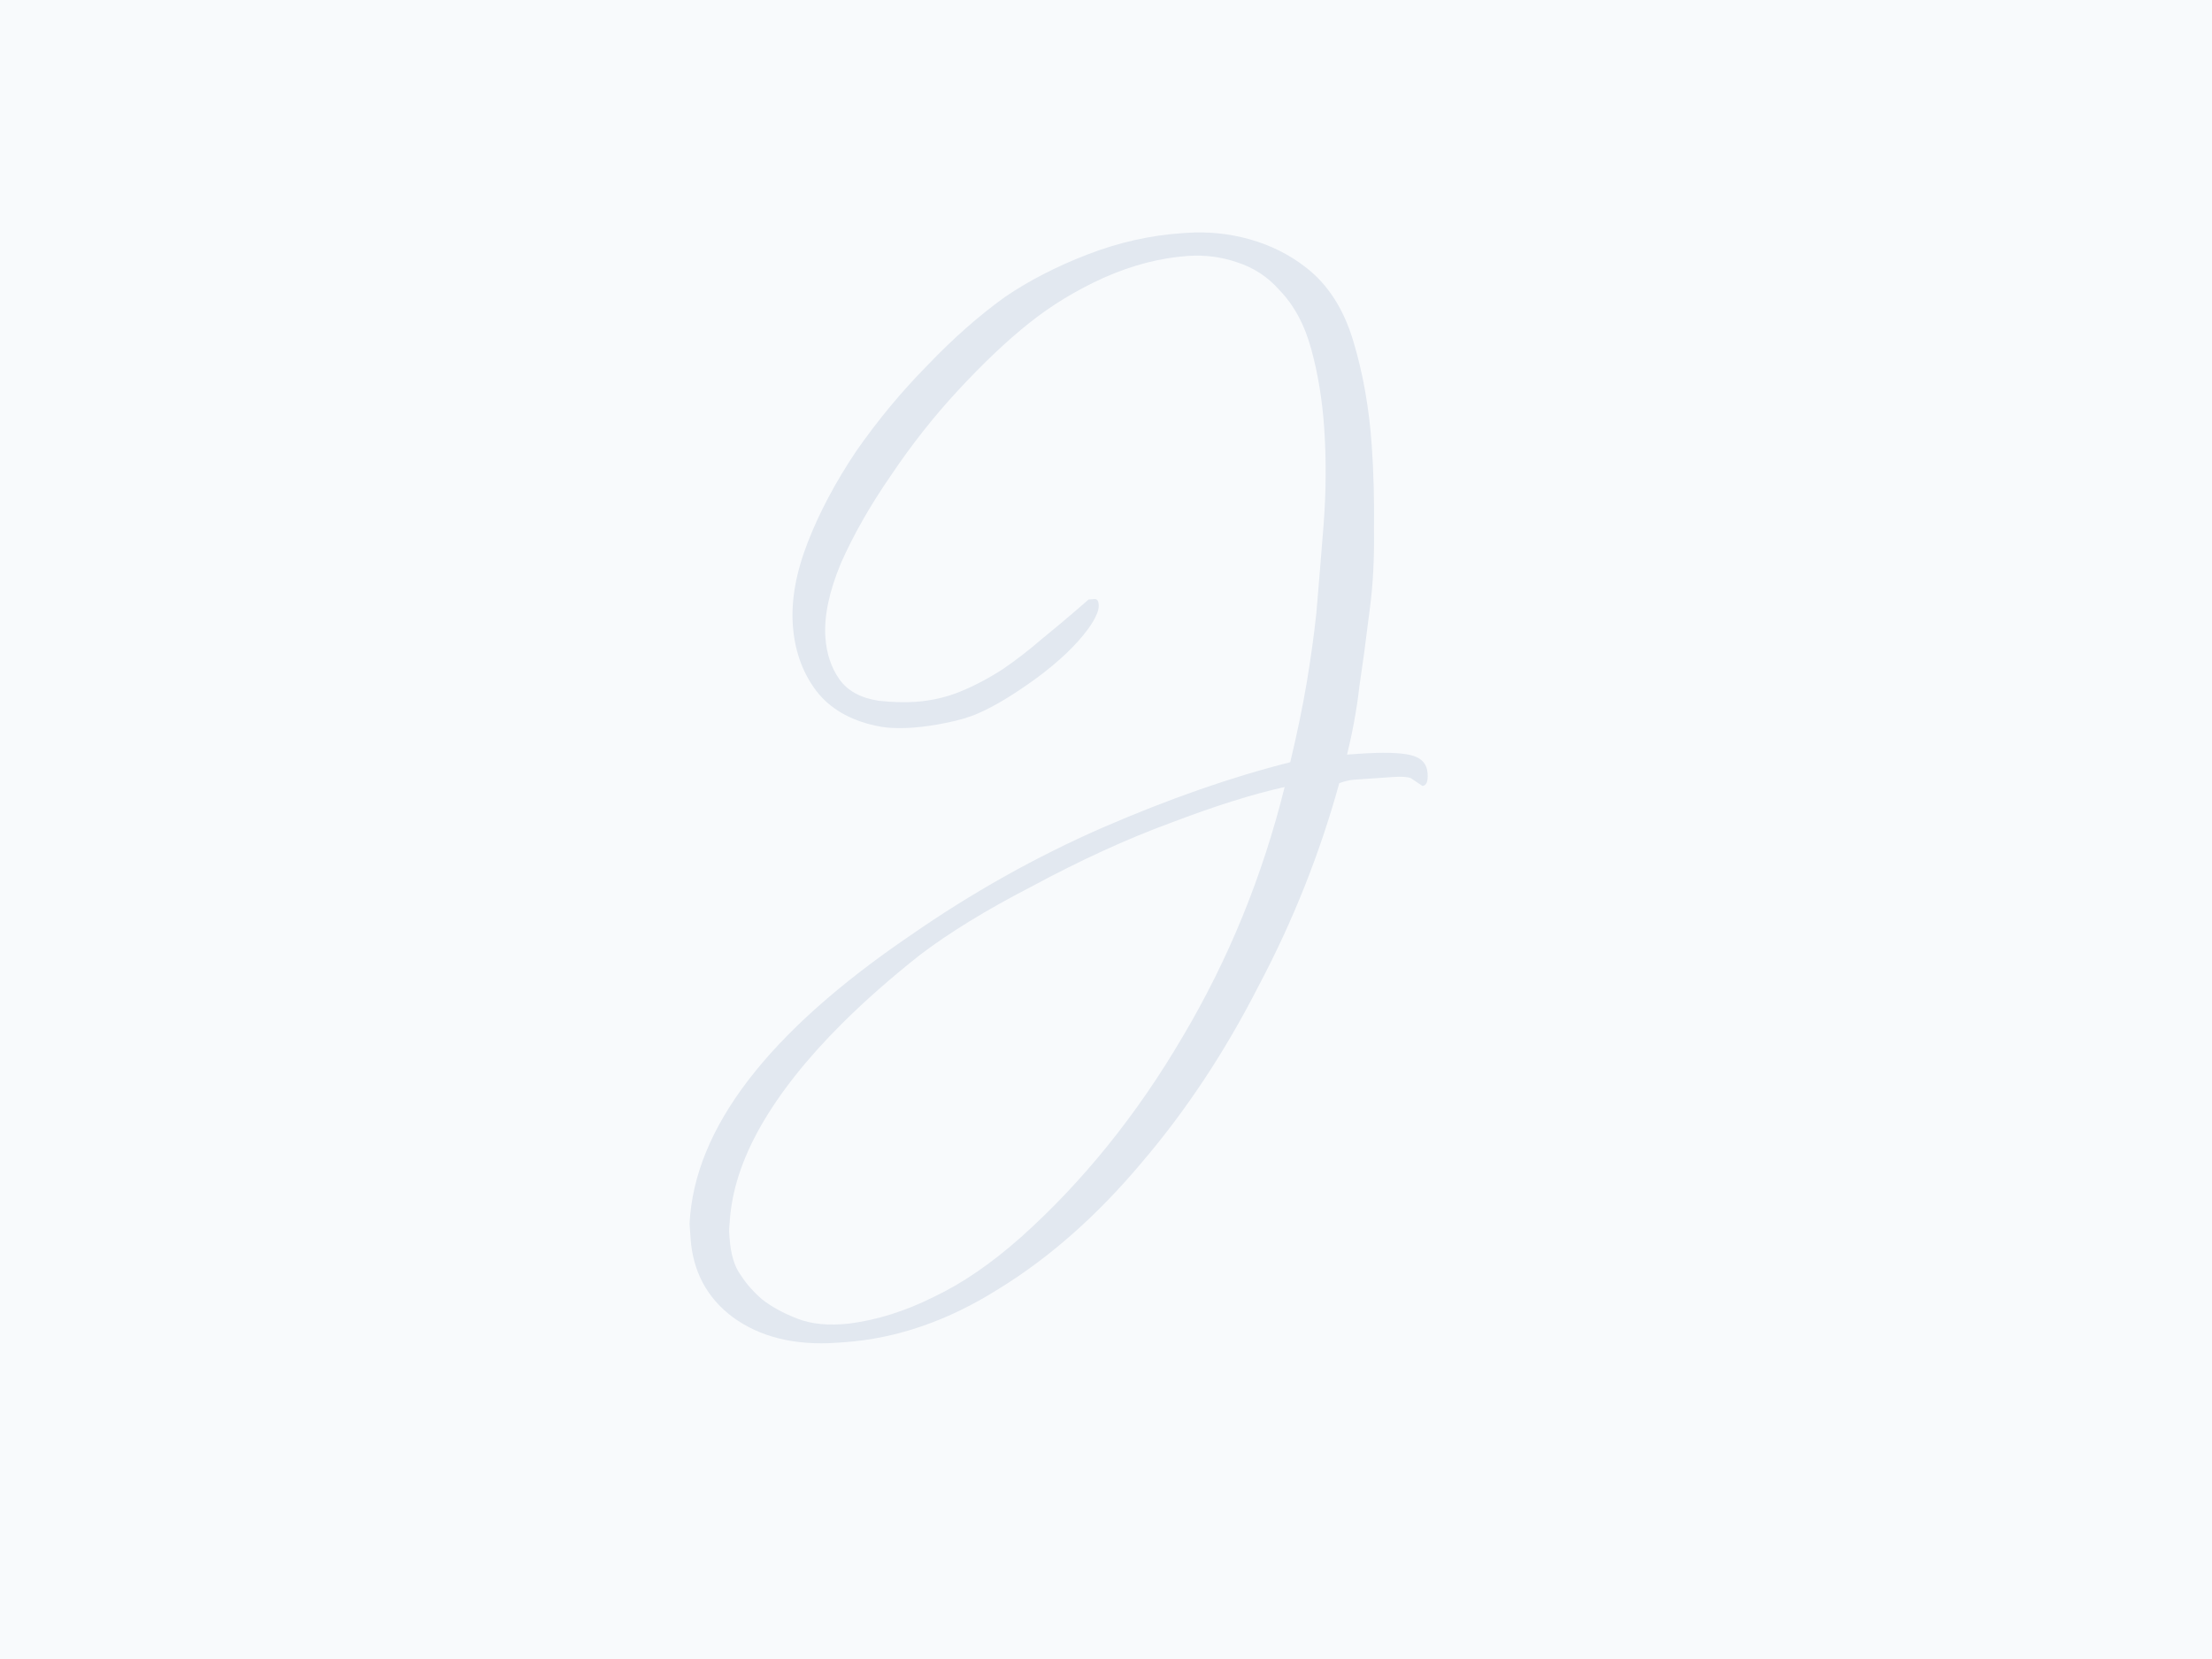 <svg width="400" height="300" viewBox="0 0 400 300" fill="none" xmlns="http://www.w3.org/2000/svg">
<rect x="0" y="0" width="400" height="300" fill="#333333" stroke="none"/>
<g clip-path="url(#clip0_66_2)">
<rect width="400" height="300" fill="#F8FAFC"/>
<path d="M151.339 242.809C143.731 243.341 137.448 241.795 132.49 238.172C127.835 234.675 125.297 229.927 124.878 223.928L124.694 221.295C125.545 204.033 138.884 186.634 164.71 169.096C175.787 161.412 187.318 154.945 199.301 149.696C211.43 144.437 222.769 140.483 233.316 137.834C234.568 132.601 235.557 127.827 236.284 123.513C237.012 119.198 237.598 114.967 238.043 110.819C238.447 106.086 238.884 100.762 239.352 94.849C239.811 88.789 239.841 82.906 239.442 77.2C239.094 72.225 238.327 67.574 237.143 63.246C235.948 58.772 234.004 55.158 231.312 52.406C229.236 50.052 226.694 48.392 223.686 47.426C220.825 46.45 217.857 46.069 214.785 46.284C209.81 46.632 204.756 47.941 199.622 50.211C194.634 52.471 190.121 55.213 186.083 58.436C182.044 61.659 177.77 65.707 173.259 70.58C168.884 75.297 164.832 80.432 161.104 85.985C157.365 91.393 154.353 96.676 152.067 101.834C149.928 106.983 148.991 111.459 149.257 115.263C149.462 118.189 150.299 120.704 151.769 122.806C153.24 124.909 155.61 126.213 158.88 126.72C161.398 126.985 163.608 127.051 165.51 126.918C168.436 126.713 171.185 126.08 173.757 125.018C176.329 123.956 178.881 122.601 181.412 120.954C183.797 119.317 186.099 117.539 188.317 115.619C190.682 113.69 192.696 112.005 194.359 110.566C196.023 109.126 196.855 108.406 196.855 108.406L197.952 108.329C198.391 108.299 198.636 108.649 198.687 109.381C198.728 109.966 198.555 110.64 198.167 111.402C197.915 112.008 197.454 112.775 196.784 113.704C194.637 116.648 191.467 119.663 187.272 122.75C183.213 125.68 179.756 127.759 176.902 128.988C175.333 129.686 173.389 130.263 171.068 130.719C168.894 131.165 166.856 131.455 164.954 131.588C163.784 131.67 162.535 131.684 161.208 131.629C160.027 131.565 158.763 131.359 157.416 131.012C152.924 129.856 149.536 127.667 147.253 124.445C144.969 121.223 143.674 117.418 143.367 113.029C143.05 108.493 143.951 103.505 146.069 98.064C148.188 92.623 151.112 87.125 154.84 81.572C158.715 76.008 162.986 70.857 167.654 66.12C172.311 61.237 177.02 57.085 181.779 53.664C186.131 50.714 191.098 48.161 196.681 46.006C202.265 43.852 207.909 42.575 213.615 42.176L214.493 42.114C218.444 41.838 222.294 42.23 226.044 43.291C229.793 44.352 233.145 46.029 236.099 48.322C240.138 51.421 243.026 55.924 244.762 61.831C246.488 67.591 247.587 73.836 248.057 80.567C248.395 85.395 248.529 90.458 248.458 95.756C248.534 101.043 248.281 105.839 247.7 110.144L247.414 112.369C246.949 116.224 246.415 120.158 245.814 124.169C245.358 128.171 244.615 132.266 243.585 136.455L245.56 136.317C249.95 136.01 253.116 136.082 255.059 136.535C257.002 136.987 258.034 138.091 258.157 139.847C258.259 141.31 257.945 142.067 257.213 142.118L255.131 140.72C254.525 140.468 253.417 140.399 251.808 140.511C250.199 140.624 248.809 140.721 247.638 140.803C246.614 140.874 245.663 140.941 244.785 141.002C244.054 141.053 243.186 141.261 242.182 141.625C238.663 154.368 233.785 166.619 227.55 178.375C221.472 190.268 214.423 200.906 206.405 210.288C198.397 219.817 189.811 227.401 180.649 233.04C171.497 238.826 162.166 242.051 152.656 242.717L151.339 242.809ZM153.523 239.348C158.624 238.697 163.731 237.09 168.844 234.527C173.968 232.111 179.23 228.508 184.629 223.72C195.835 213.674 205.577 201.598 213.853 187.493C222.139 173.534 228.291 158.475 232.306 142.316C226.515 143.603 219.61 145.777 211.591 148.837C203.708 151.74 195.374 155.558 186.589 160.289C178.359 164.54 171.592 168.689 166.288 172.735C160.994 176.928 156.285 181.08 152.162 185.191C145.841 191.514 140.978 197.661 137.573 203.633C134.168 209.606 132.294 215.397 131.951 221.008C131.866 221.896 131.834 222.486 131.855 222.779C131.885 223.218 131.911 223.584 131.931 223.876C132.136 226.802 132.807 229.034 133.943 230.572C134.934 232.12 136.212 233.575 137.777 234.935C139.489 236.286 141.629 237.46 144.198 238.456C146.767 239.453 149.876 239.75 153.523 239.348Z" fill="#E2E8F0"/>
</g>
<defs>
<clipPath id="clip0_66_2">
<rect width="400" height="300" fill="white"/>
</clipPath>
</defs>
</svg>
